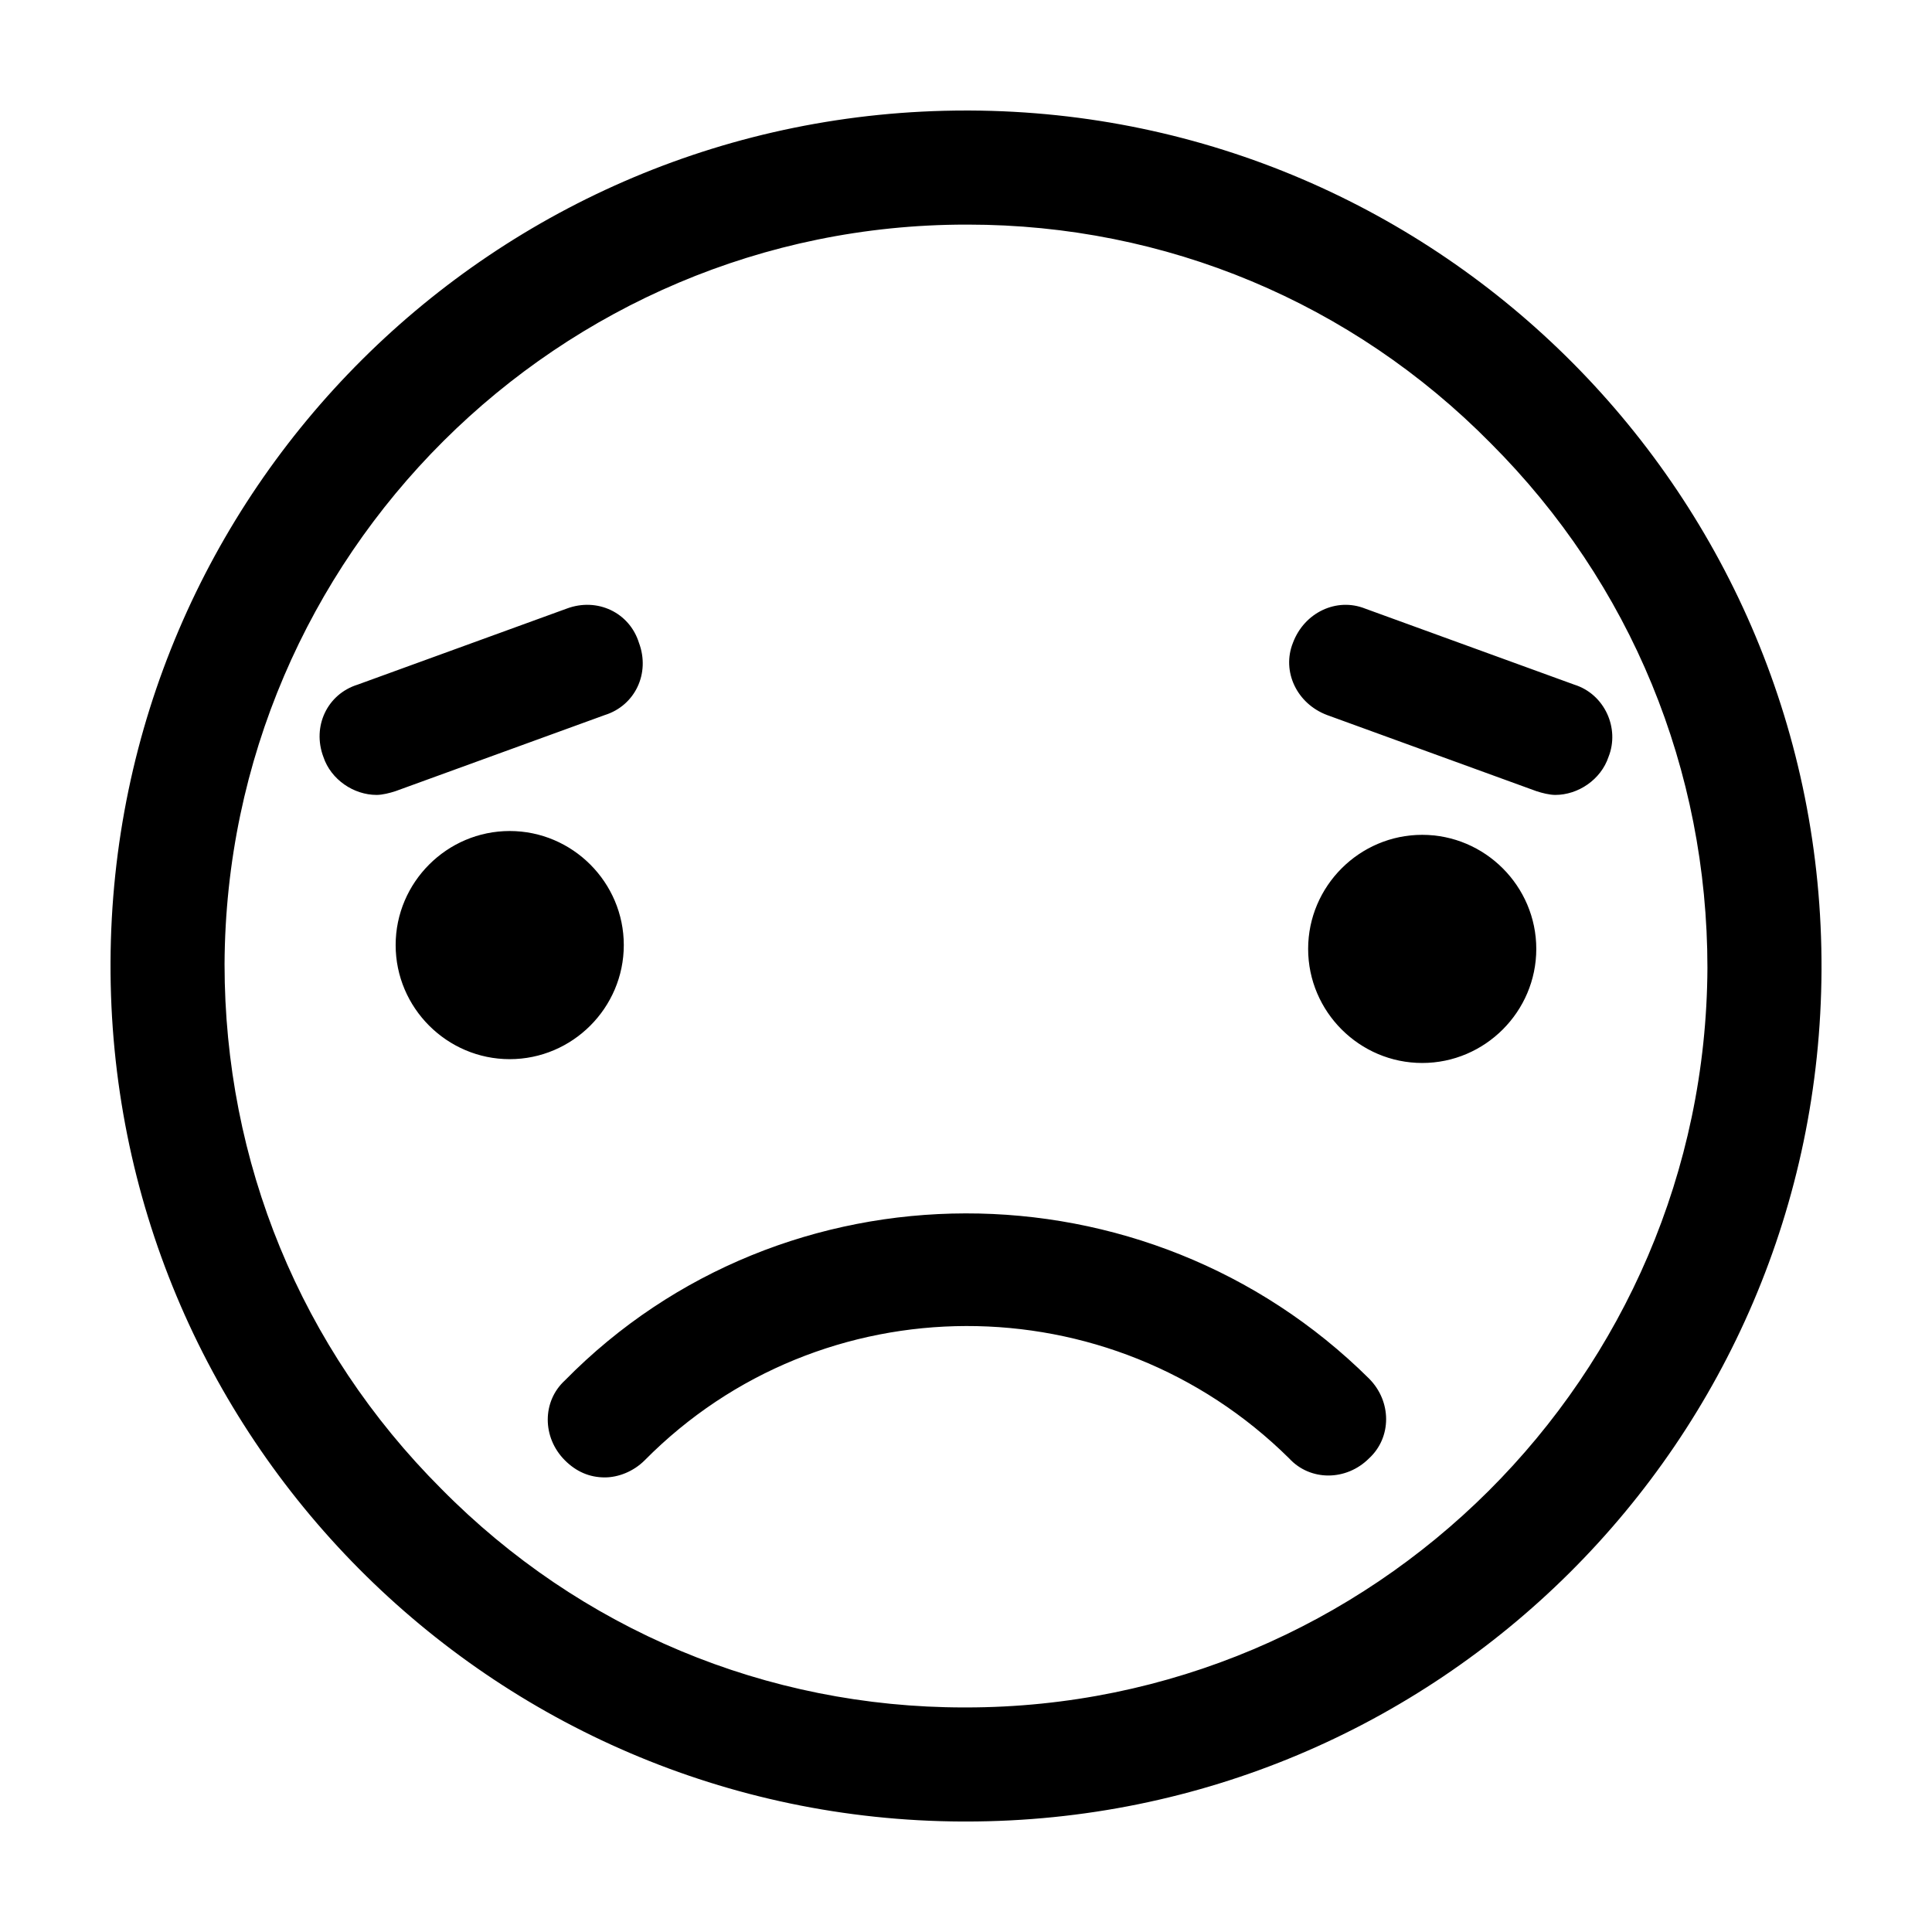 <?xml version="1.0" encoding="UTF-8"?>
<!-- Uploaded to: SVG Repo, www.svgrepo.com, Generator: SVG Repo Mixer Tools -->
<svg fill="#000000" width="800px" height="800px" version="1.1" viewBox="144 144 512 512" xmlns="http://www.w3.org/2000/svg">
 <path d="m401.01 173.29h-1.008c-124.95 0-226.21 100.76-226.71 225.71-0.504 125.45 100.76 227.22 225.71 227.72h1.008c124.95 0 226.21-100.76 226.71-225.71 0.5-125.45-100.77-227.21-225.71-227.72zm-1.008 423.2h-0.504c-52.395 0-101.77-20.656-138.55-57.938-37.285-37.281-57.438-86.656-57.438-139.05 0.504-108.32 88.672-195.98 196.49-195.98h0.504c52.395 0 101.77 20.656 138.55 57.938 37.281 37.285 57.434 86.656 57.434 139.05-0.504 108.32-88.672 195.98-196.48 195.98zm106.8-87.16c6.047 6.047 6.047 15.617 0 21.16-6.047 6.047-15.617 6.047-21.16 0-47.359-46.855-123.94-46.855-170.79 0.504-3.023 3.023-7.055 4.535-10.578 4.535-4.031 0-7.559-1.512-10.578-4.535-6.047-6.047-6.047-15.617 0-21.16 57.938-58.945 154.16-58.945 213.11-0.504zm-227.72-84.641c-16.625 0-30.23-13.602-30.23-30.23 0-16.625 13.602-30.23 30.23-30.23 16.625 0 30.23 13.602 30.23 30.23-0.004 16.629-13.605 30.23-30.23 30.23zm272.05-29.219c0 16.625-13.602 30.23-30.23 30.23-16.625 0-30.23-13.602-30.23-30.23 0-16.625 13.602-30.23 30.23-30.23s30.23 13.605 30.23 30.23zm-302.29-41.816c-1.512 0.504-3.527 1.008-5.039 1.008-6.047 0-12.09-4.031-14.105-10.078-3.023-8.062 1.008-16.625 9.07-19.145l55.418-20.152c8.062-3.023 16.625 1.008 19.145 9.07 3.023 8.062-1.008 16.625-9.07 19.145zm321.43-9.07c-2.016 6.047-8.062 10.078-14.105 10.078-1.512 0-3.527-0.504-5.039-1.008l-55.418-20.152c-8.062-3.023-12.09-11.586-9.07-19.145 3.023-8.062 11.586-12.09 19.145-9.07l55.418 20.152c8.062 2.519 12.094 11.59 9.07 19.145z"/>
</svg>